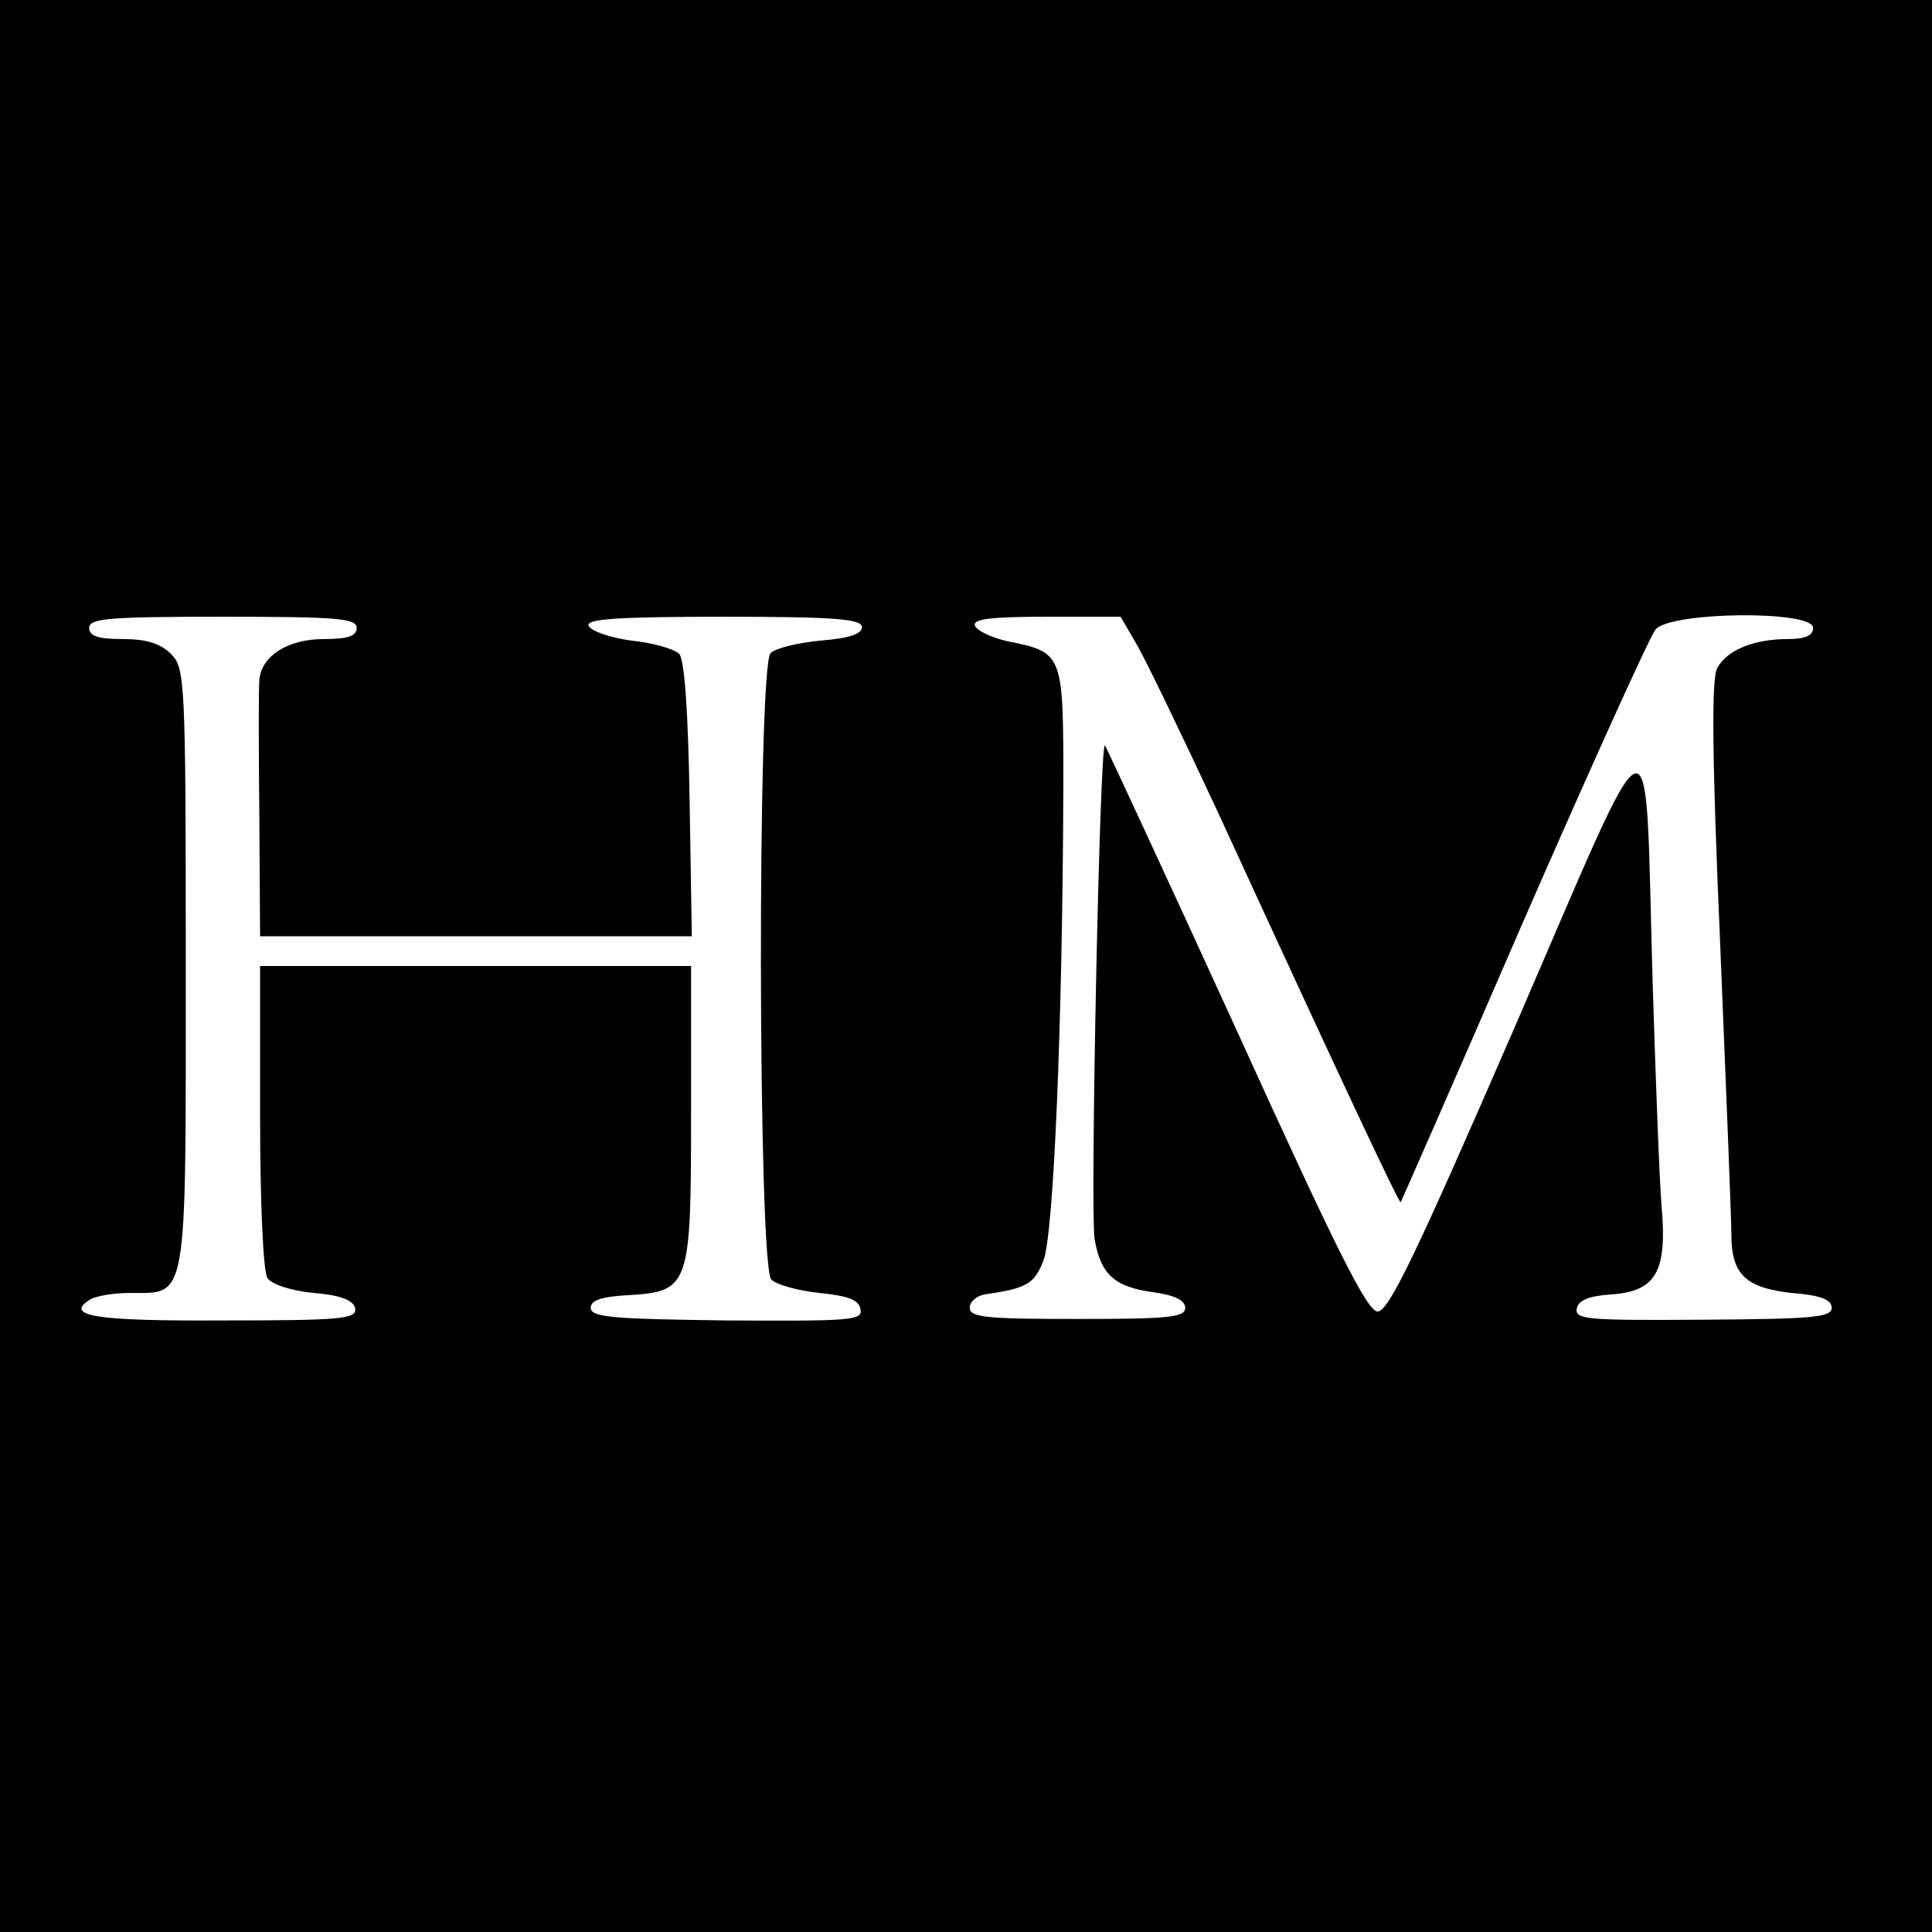 <?xml version="1.0" standalone="no"?>
<!DOCTYPE svg PUBLIC "-//W3C//DTD SVG 20010904//EN"
 "http://www.w3.org/TR/2001/REC-SVG-20010904/DTD/svg10.dtd">
<svg version="1.0" xmlns="http://www.w3.org/2000/svg"
 width="260pt" height="260pt" viewBox="0 0 260 260"
 preserveAspectRatio="xMidYMid meet">
<g transform="translate(0,260) scale(0.1,-0.1)"
fill="#000000" stroke="none">
<path d="M0 1300 l0 -1300 1300 0 1300 0 0 1300 0 1300 -1300 0 -1300 0 0
-1300z m480 455 c0 -11 -12 -15 -44 -15 -48 0 -84 -22 -87 -55 -1 -11 -1 -93
0 -182 l1 -163 291 0 290 0 -3 185 c-2 121 -7 188 -14 195 -7 7 -36 15 -65 18
-29 4 -54 13 -57 20 -3 9 38 12 182 12 151 0 186 -3 186 -14 0 -9 -17 -15 -55
-18 -31 -3 -61 -10 -68 -17 -18 -18 -17 -825 1 -843 7 -7 36 -15 65 -18 38 -4
53 -9 55 -22 3 -15 -13 -16 -180 -15 -152 2 -183 4 -183 17 0 10 14 15 50 17
83 5 85 11 85 244 l0 199 -290 0 -290 0 0 -202 c0 -112 4 -210 10 -218 5 -8
31 -17 62 -20 37 -3 54 -10 56 -21 2 -14 -18 -16 -178 -16 -172 -1 -214 6
-179 28 8 5 32 9 53 9 79 0 76 -18 76 437 0 390 -1 404 -20 423 -14 14 -33 20
-65 20 -33 0 -45 4 -45 15 0 13 27 15 180 15 153 0 180 -2 180 -15z m1049 -21
c12 -20 61 -122 110 -227 170 -370 244 -527 246 -525 1 2 76 172 165 378 90
206 170 383 178 393 21 24 212 26 212 2 0 -10 -10 -15 -34 -15 -46 0 -82 -15
-95 -39 -8 -14 -7 -121 4 -373 8 -194 15 -369 15 -389 0 -54 19 -72 81 -79 39
-3 54 -9 54 -20 0 -13 -26 -15 -173 -16 -155 -1 -173 0 -170 15 2 11 16 17 46
19 61 4 76 31 68 120 -3 37 -8 173 -12 302 -11 379 8 385 -185 -61 -132 -304
-170 -384 -185 -384 -14 0 -55 82 -190 379 -95 208 -175 380 -177 383 -7 7
-20 -625 -14 -664 8 -48 27 -65 79 -72 29 -4 43 -11 43 -21 0 -13 -23 -15
-145 -15 -122 0 -145 2 -145 15 0 8 9 16 20 18 56 8 67 14 79 45 14 33 26 321
27 640 0 178 0 179 -75 194 -22 5 -41 14 -44 21 -3 9 21 12 96 12 l100 0 21
-36z"/>
</g>
</svg>
